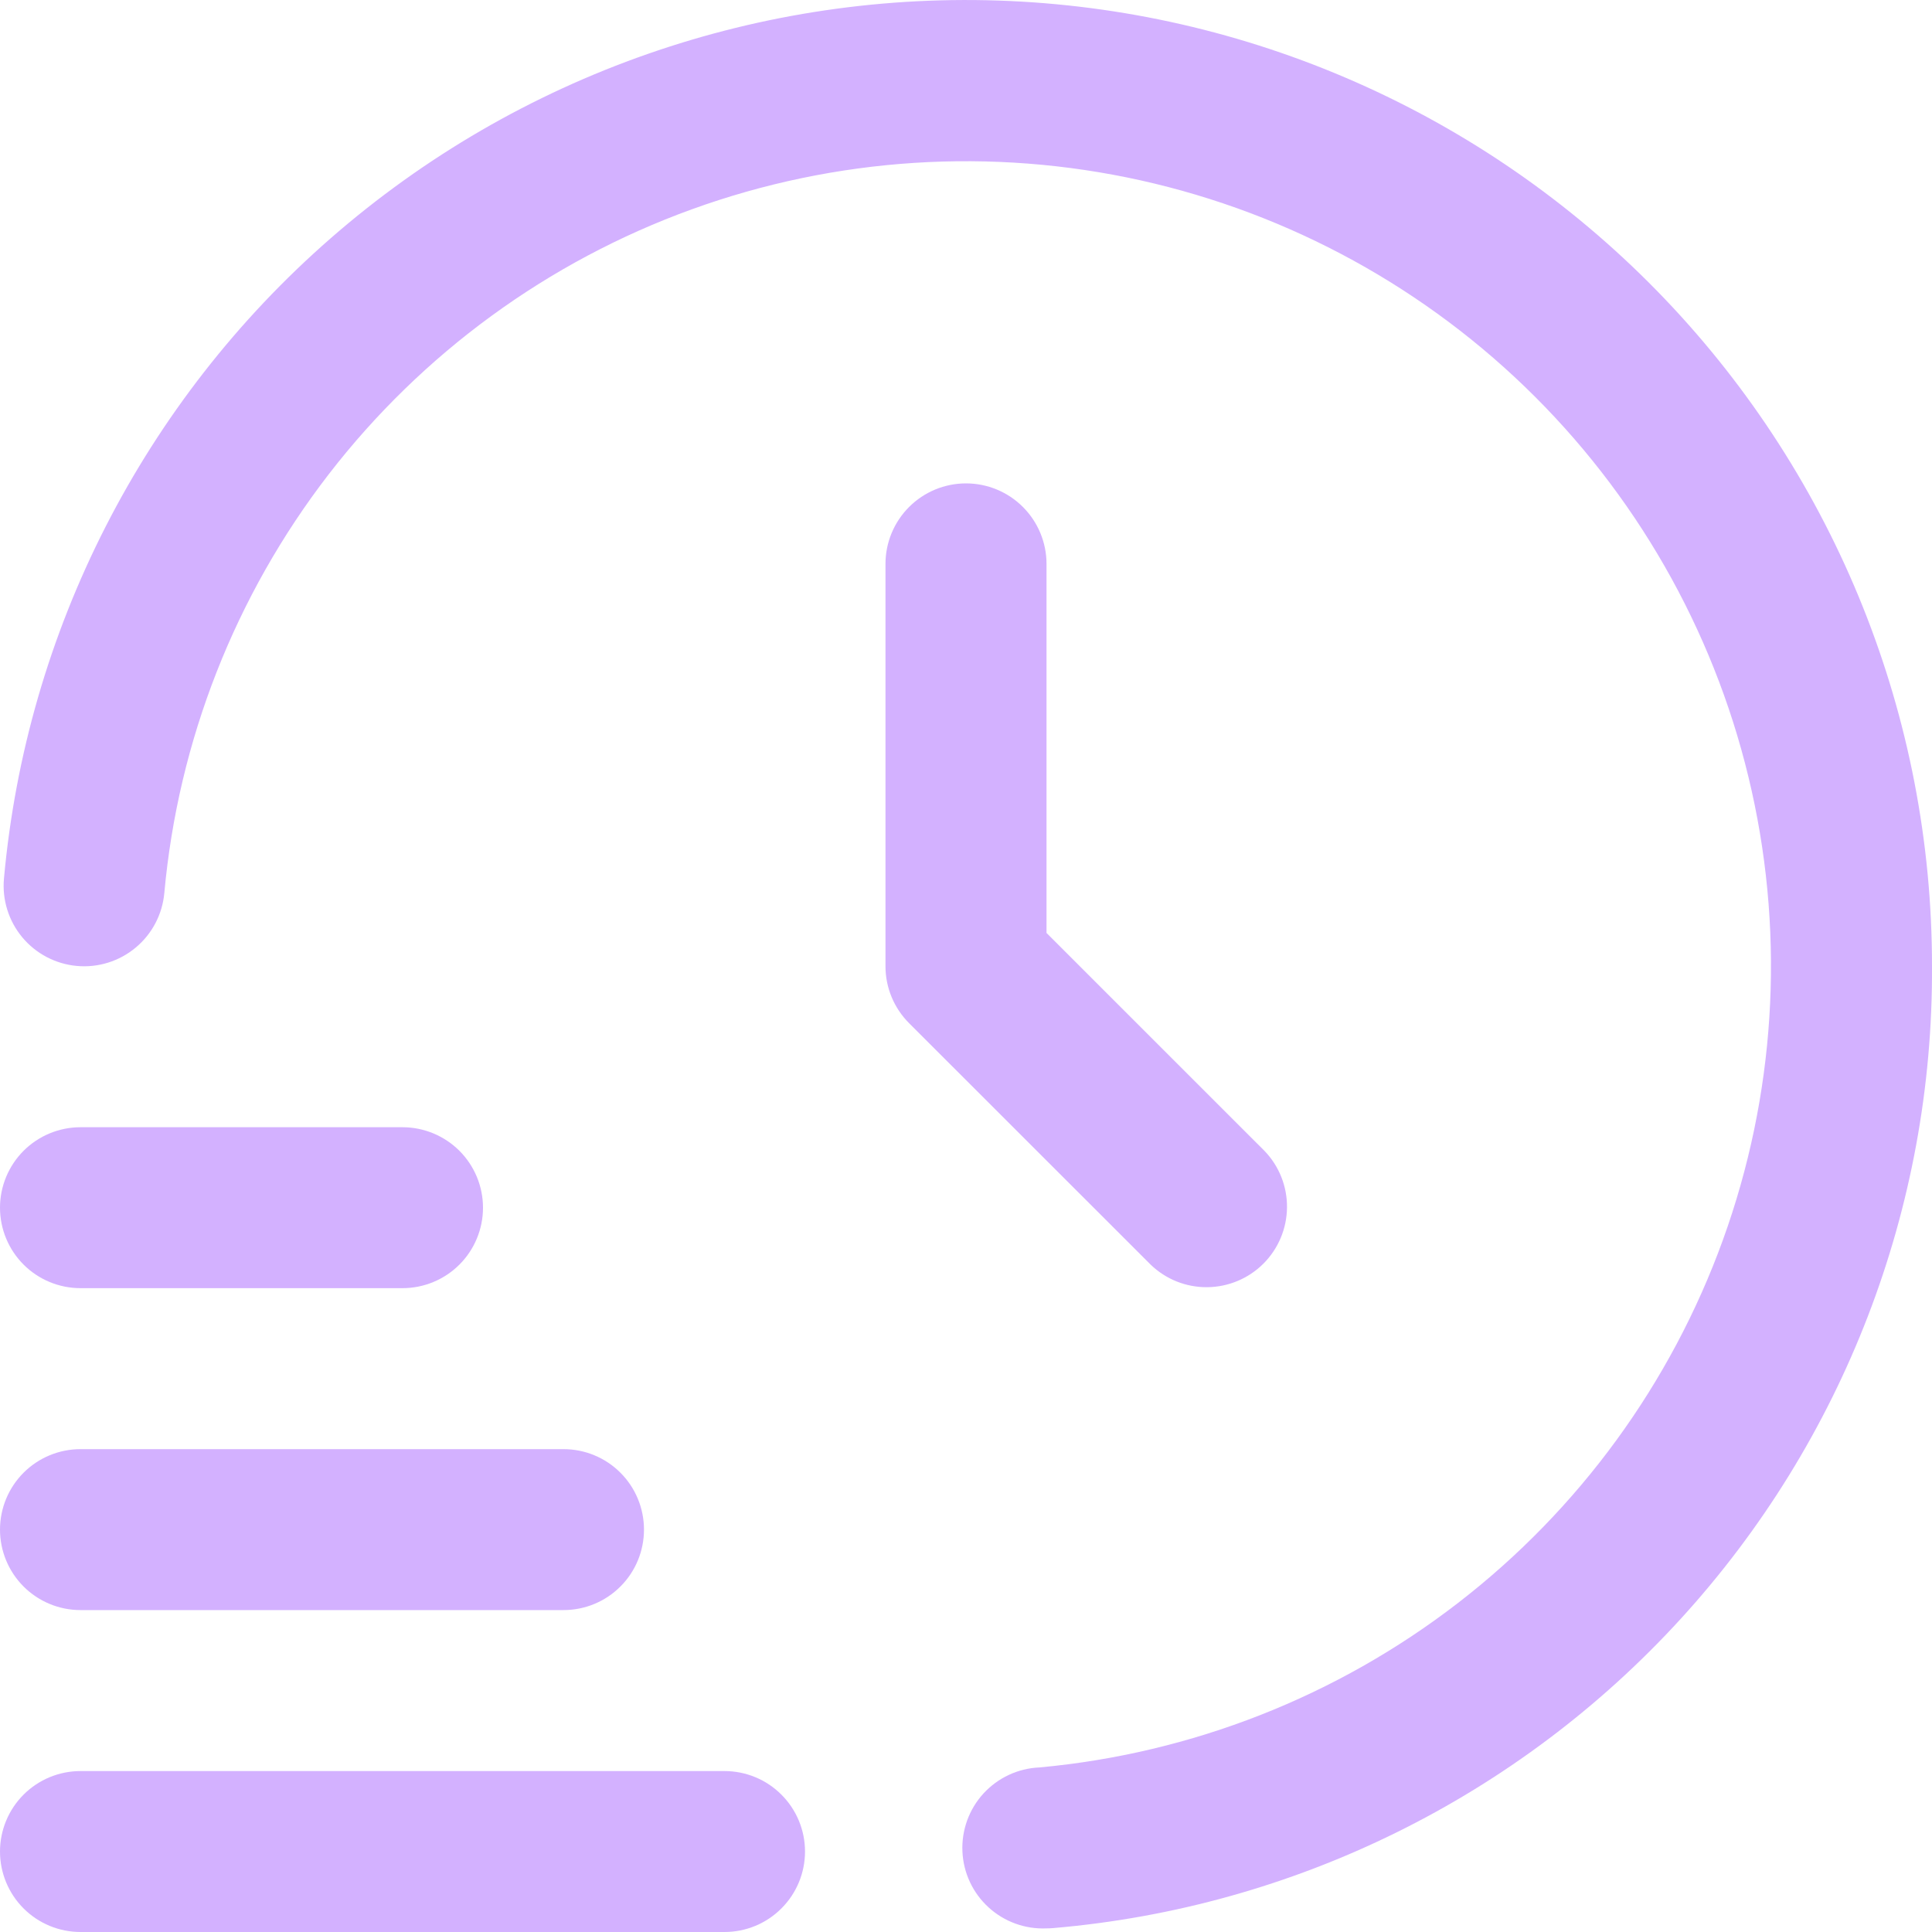 <svg width="40" height="40" viewBox="0 0 40 40" fill="none" xmlns="http://www.w3.org/2000/svg">
<path d="M15 40H1.667C1.225 40 0.801 39.825 0.488 39.512C0.176 39.2 0 38.776 0 38.334C0 37.892 0.176 37.468 0.488 37.156C0.801 36.843 1.225 36.668 1.667 36.668H15C15.442 36.668 15.866 36.843 16.178 37.156C16.491 37.468 16.667 37.892 16.667 38.334C16.667 38.776 16.491 39.2 16.178 39.512C15.866 39.825 15.442 40 15 40Z" fill="#D3B1FF"/>
<path d="M11.667 33.335H1.667C1.225 33.335 0.801 33.16 0.488 32.847C0.176 32.535 0 32.111 0 31.669C0 31.227 0.176 30.803 0.488 30.491C0.801 30.178 1.225 30.003 1.667 30.003H11.667C12.109 30.003 12.533 30.178 12.845 30.491C13.158 30.803 13.333 31.227 13.333 31.669C13.333 32.111 13.158 32.535 12.845 32.847C12.533 33.16 12.109 33.335 11.667 33.335Z" fill="#D3B1FF"/>
<path d="M8.333 26.67H1.667C1.225 26.67 0.801 26.495 0.488 26.182C0.176 25.87 0 25.446 0 25.004C0 24.562 0.176 24.139 0.488 23.826C0.801 23.514 1.225 23.338 1.667 23.338H8.333C8.775 23.338 9.199 23.514 9.512 23.826C9.824 24.139 10 24.562 10 25.004C10 25.446 9.824 25.87 9.512 26.182C9.199 26.495 8.775 26.67 8.333 26.67Z" fill="#D3B1FF"/>
<path d="M21.667 39.925C21.225 39.945 20.793 39.788 20.466 39.489C20.14 39.191 19.945 38.775 19.926 38.333C19.906 37.891 20.063 37.459 20.361 37.133C20.66 36.807 21.076 36.612 21.518 36.593C24.672 36.304 27.679 35.123 30.186 33.188C32.693 31.253 34.596 28.643 35.673 25.666C36.75 22.688 36.956 19.465 36.267 16.375C35.578 13.284 34.022 10.454 31.782 8.215C29.542 5.977 26.71 4.423 23.619 3.735C20.527 3.048 17.303 3.255 14.325 4.333C11.347 5.411 8.738 7.316 6.803 9.823C4.869 12.33 3.689 15.336 3.402 18.489C3.362 18.93 3.149 19.336 2.809 19.619C2.47 19.902 2.032 20.039 1.592 19.999C1.151 19.959 0.745 19.746 0.462 19.407C0.179 19.067 0.042 18.63 0.082 18.189C0.546 13.063 2.971 8.313 6.851 4.929C10.73 1.545 15.766 -0.213 20.909 0.021C26.053 0.255 30.908 2.463 34.464 6.185C38.02 9.908 40.003 14.858 40 20.006C40.026 25.001 38.169 29.824 34.8 33.514C31.431 37.203 26.796 39.49 21.817 39.918C21.767 39.923 21.715 39.925 21.667 39.925Z" fill="#D3B1FF"/>
<path d="M20 10.008C19.558 10.008 19.134 10.184 18.822 10.496C18.509 10.809 18.333 11.233 18.333 11.675V20.006C18.333 20.448 18.509 20.871 18.822 21.184L23.822 26.182C24.136 26.486 24.557 26.654 24.994 26.65C25.431 26.646 25.849 26.471 26.158 26.162C26.467 25.853 26.642 25.435 26.646 24.998C26.65 24.561 26.482 24.14 26.178 23.826L21.667 19.316V11.675C21.667 11.233 21.491 10.809 21.178 10.496C20.866 10.184 20.442 10.008 20 10.008Z" fill="#D3B1FF"/>
</svg>
